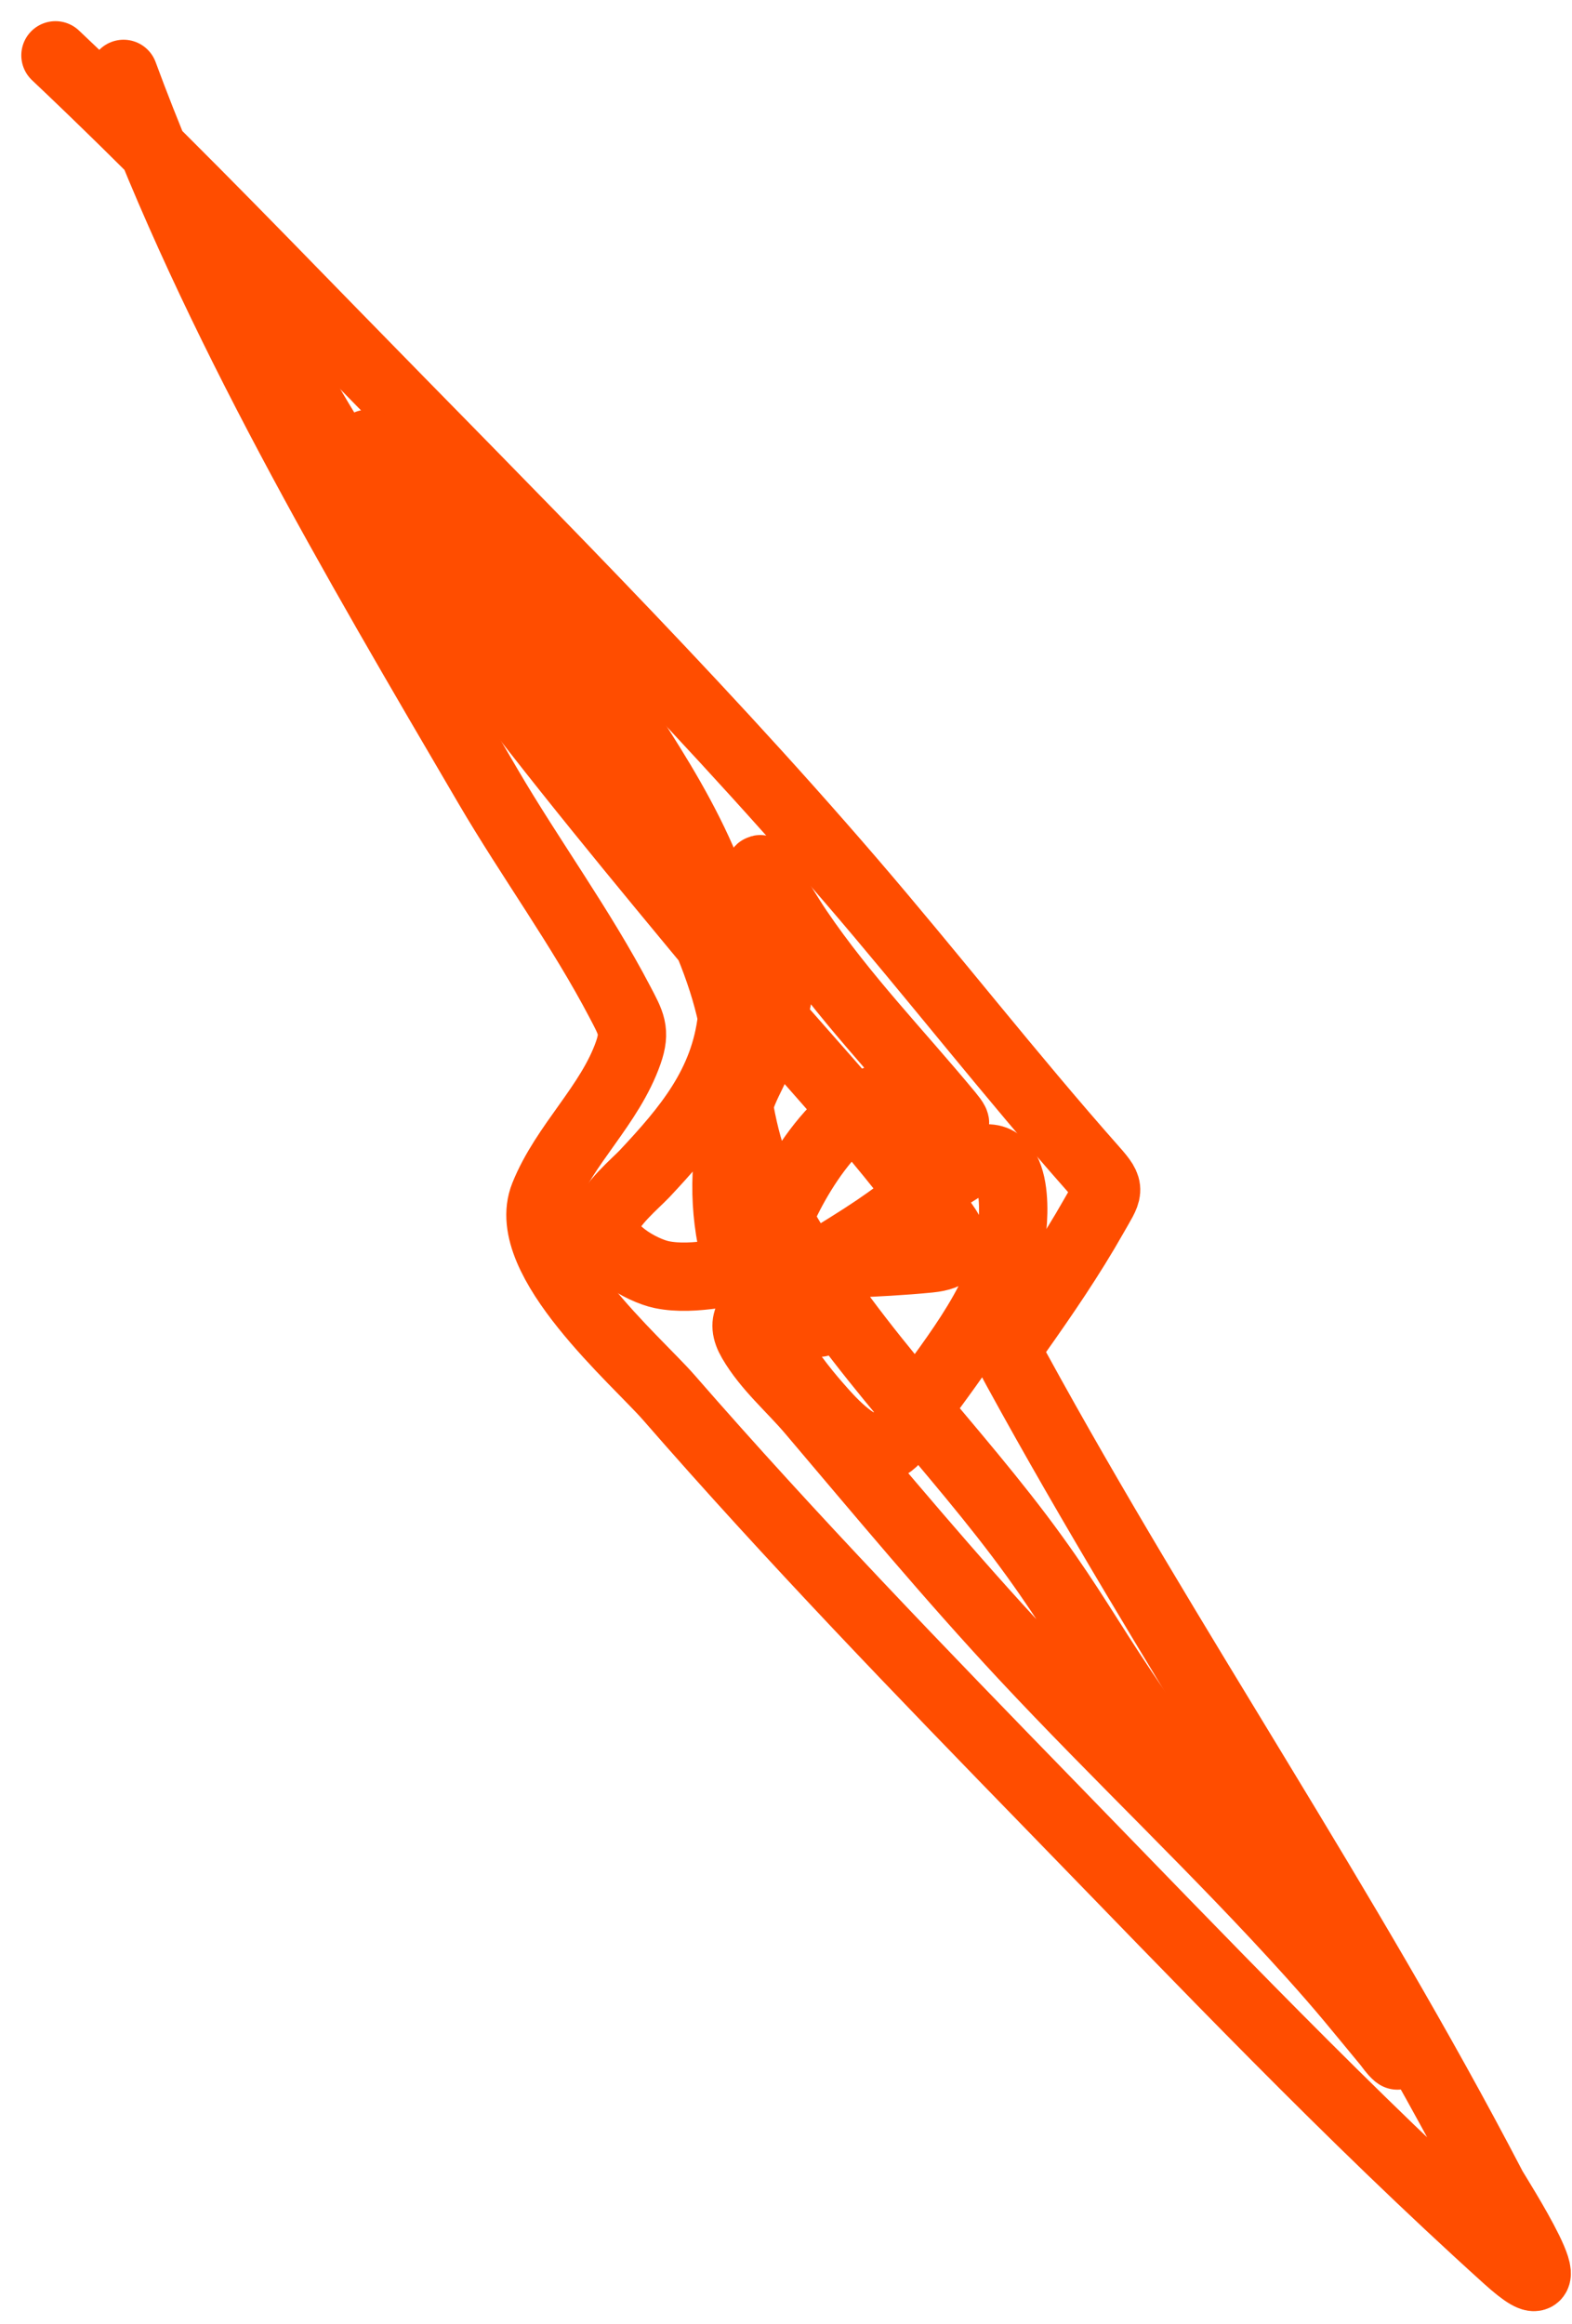 <?xml version="1.0" encoding="UTF-8"?> <svg xmlns="http://www.w3.org/2000/svg" width="69" height="102" viewBox="0 0 69 102" fill="none"> <path d="M2.435 2.429C6.614 6.38 10.613 10.506 14.628 14.623C22.317 22.508 30.137 30.265 37.326 38.618C40.938 42.815 44.34 47.194 48.011 51.34C48.801 52.233 48.656 52.237 48.011 53.378C46.989 55.183 45.826 56.878 44.63 58.569C44.157 59.237 44.234 59.4 44.63 60.123C51.274 72.272 59.105 83.704 65.501 95.996C65.673 96.325 69.344 102.017 66.15 99.135C59.205 92.866 52.719 86.036 46.2 79.335C40.473 73.449 34.752 67.54 29.358 61.346C27.946 59.725 22.764 55.275 23.879 52.487C24.785 50.223 26.768 48.516 27.577 46.209C27.913 45.249 27.695 44.91 27.215 43.991C25.506 40.723 23.281 37.694 21.419 34.513C15.559 24.504 9.437 14.139 5.423 3.244" stroke="#FF4D00" stroke-width="3" stroke-linecap="round"></path> <path d="M11.359 13.711C16.726 24.106 24.441 33.362 31.879 42.331C34.755 45.798 37.916 49.05 40.62 52.658C41.402 53.702 42.814 55.039 40.789 55.24C38.422 55.474 36.024 55.479 33.651 55.628C32.203 55.719 30.486 56.248 29.044 55.949C28.201 55.774 26.317 54.775 26.58 53.62C26.744 52.898 27.922 51.914 28.285 51.528C30.165 49.522 31.795 47.589 32.124 44.727C32.636 40.261 30.012 35.786 27.686 32.206C25.422 28.724 22.663 25.755 19.687 22.883C18.582 21.816 15.325 18.564 16.329 19.727C20.271 24.294 23.991 29.002 27.154 34.155C29.275 37.61 32.022 42.017 32.368 46.229C32.482 47.616 32.187 47.236 32.478 48.802C32.873 50.932 33.438 52.227 34.579 54.194C37.563 59.34 41.919 63.487 45.387 68.284C46.998 70.511 47.787 71.945 49.302 74.207C51.228 77.084 53.349 79.787 55.504 82.493C57.438 84.922 59.425 87.335 61.157 89.918C61.219 90.011 61.403 90.284 61.317 90.213C61.133 90.059 61.006 89.849 60.853 89.664C59.521 88.061 59.045 87.434 57.529 85.749C53.48 81.254 49.066 77.111 44.94 72.689C41.705 69.22 38.675 65.572 35.608 61.956C34.736 60.927 33.672 60.033 32.993 58.868C32.445 57.929 32.984 57.579 33.752 56.995C35.239 55.863 36.894 54.97 38.443 53.924C39.779 53.022 41.015 51.966 42.409 51.156C44.693 49.83 44.599 53.138 44.349 54.514C43.839 57.33 41.58 59.934 39.987 62.226C39.699 62.641 39.213 63.629 38.477 63.602C37.487 63.564 36.366 62.254 35.904 61.728C33.018 58.448 31.285 54.365 32.081 49.95C32.552 47.344 33.036 47.551 33.769 45.183C34.287 43.51 34.323 42.71 34.056 40.989C33.955 40.34 33.749 39.711 33.583 39.074C33.507 38.779 33.2 38.472 33.33 38.197C33.428 37.989 33.61 38.561 33.735 38.754C34.184 39.439 34.592 40.151 35.051 40.829C37.037 43.756 39.419 46.2 41.658 48.904C42.718 50.184 40.234 48.122 39.878 48.077C37.171 47.73 34.845 51.688 34.047 53.78C33.326 55.674 34.754 56.849 35.963 58.058" stroke="#FF4D00" stroke-width="3" stroke-linecap="round"></path> </svg> 